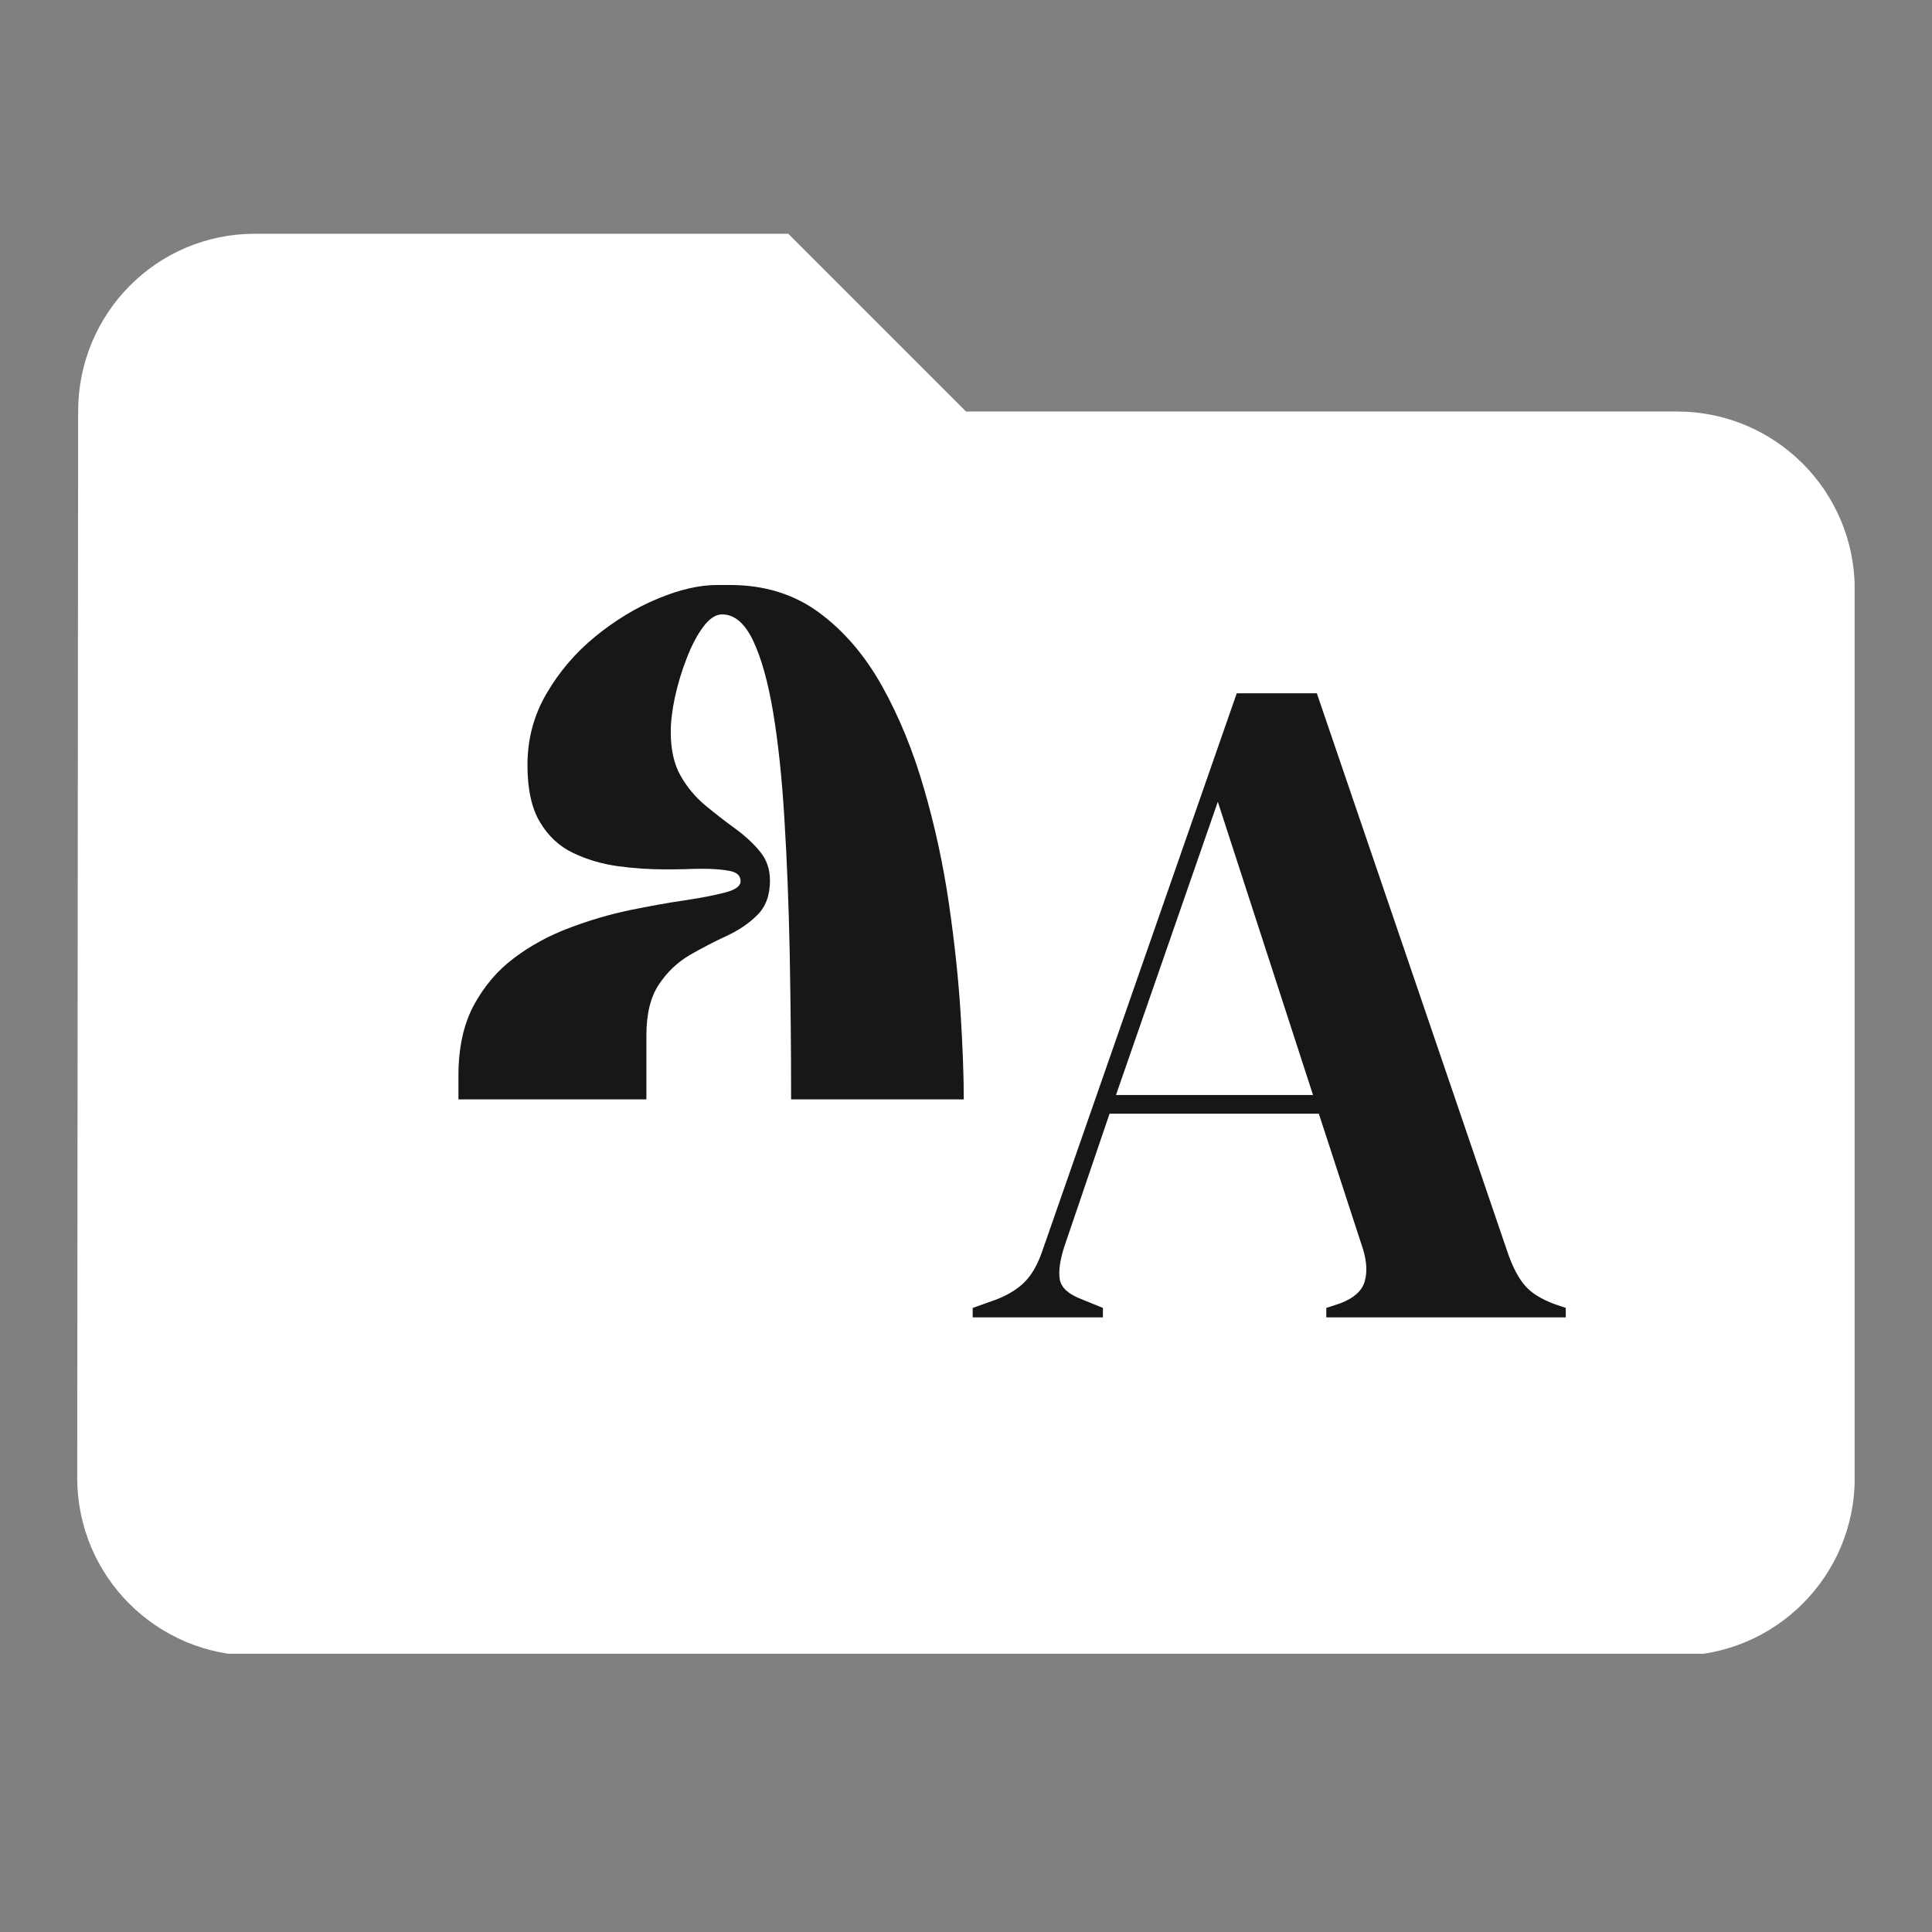 <svg xmlns="http://www.w3.org/2000/svg" xmlns:xlink="http://www.w3.org/1999/xlink" width="200" zoomAndPan="magnify" viewBox="0 0 150 150" height="200" preserveAspectRatio="xMidYMid meet" version="1.0"><rect x="0" y="0" width="150" height="150" fill="#808080" stroke="none"/><defs><g/><clipPath id="e4588c42c6"><path d="M 5.992 18.148 L 143.992 18.148 L 143.992 128.398 L 5.992 128.398 Z M 5.992 18.148 " clip-rule="nonzero"/></clipPath></defs><g clip-path="url(#e4588c42c6)"><path fill="#ffffff" d="M 61.199 18.148 L 19.797 18.148 C 12.172 18.148 6.066 24.324 6.066 31.949 L 5.996 114.75 C 5.996 122.375 12.172 128.551 19.797 128.551 L 130.199 128.551 C 137.824 128.551 144 122.375 144 114.75 L 144 45.75 C 144 38.125 137.824 31.949 130.199 31.949 L 75 31.949 Z M 61.199 18.148 " fill-opacity="1" fill-rule="nonzero"/></g><g fill="#171717" fill-opacity="1"><g transform="translate(33.874, 85.357)"><g><path d="M 16.312 0 L 1.719 0 L 1.719 -1.828 C 1.719 -3.992 2.113 -5.816 2.906 -7.297 C 3.707 -8.785 4.754 -10.016 6.047 -10.984 C 7.336 -11.953 8.766 -12.727 10.328 -13.312 C 11.891 -13.906 13.445 -14.363 15 -14.688 C 16.562 -15.008 17.988 -15.266 19.281 -15.453 C 20.57 -15.648 21.617 -15.852 22.422 -16.062 C 23.223 -16.27 23.625 -16.562 23.625 -16.938 C 23.625 -17.363 23.348 -17.629 22.797 -17.734 C 22.242 -17.848 21.531 -17.906 20.656 -17.906 C 20.238 -17.906 19.781 -17.895 19.281 -17.875 C 18.789 -17.863 18.273 -17.859 17.734 -17.859 C 16.555 -17.859 15.336 -17.941 14.078 -18.109 C 12.828 -18.285 11.672 -18.629 10.609 -19.141 C 9.547 -19.648 8.691 -20.445 8.047 -21.531 C 7.398 -22.613 7.078 -24.086 7.078 -25.953 C 7.078 -27.973 7.57 -29.828 8.562 -31.516 C 9.551 -33.211 10.812 -34.688 12.344 -35.938 C 13.883 -37.195 15.5 -38.176 17.188 -38.875 C 18.883 -39.582 20.422 -39.938 21.797 -39.938 L 22.812 -39.938 C 25.477 -39.938 27.781 -39.223 29.719 -37.797 C 31.656 -36.367 33.289 -34.457 34.625 -32.062 C 35.957 -29.664 37.039 -27.008 37.875 -24.094 C 38.719 -21.188 39.359 -18.227 39.797 -15.219 C 40.234 -12.219 40.535 -9.395 40.703 -6.75 C 40.867 -4.113 40.953 -1.863 40.953 0 L 27.547 0 C 27.547 -3.914 27.508 -7.719 27.438 -11.406 C 27.363 -15.094 27.227 -18.523 27.031 -21.703 C 26.844 -24.879 26.551 -27.656 26.156 -30.031 C 25.758 -32.406 25.238 -34.27 24.594 -35.625 C 23.945 -36.977 23.145 -37.656 22.188 -37.656 C 21.695 -37.656 21.211 -37.336 20.734 -36.703 C 20.266 -36.078 19.836 -35.27 19.453 -34.281 C 19.066 -33.289 18.758 -32.281 18.531 -31.25 C 18.312 -30.227 18.203 -29.32 18.203 -28.531 C 18.203 -27.156 18.457 -26.02 18.969 -25.125 C 19.477 -24.227 20.125 -23.457 20.906 -22.812 C 21.688 -22.164 22.457 -21.566 23.219 -21.016 C 23.977 -20.461 24.613 -19.875 25.125 -19.25 C 25.645 -18.625 25.906 -17.875 25.906 -17 C 25.906 -15.852 25.578 -14.957 24.922 -14.312 C 24.273 -13.664 23.477 -13.125 22.531 -12.688 C 21.582 -12.25 20.629 -11.754 19.672 -11.203 C 18.723 -10.648 17.926 -9.891 17.281 -8.922 C 16.633 -7.953 16.312 -6.633 16.312 -4.969 Z M 16.312 0 "/></g></g></g><g fill="#171717" fill-opacity="1"><g transform="translate(74.942, 102.281)"><g><path d="M 0.578 0 L 0.578 -0.734 L 2.422 -1.391 C 3.391 -1.773 4.141 -2.25 4.672 -2.812 C 5.211 -3.375 5.656 -4.172 6 -5.203 L 21.078 -48.453 L 27.297 -48.453 L 42.156 -4.906 C 42.539 -3.832 42.977 -3.016 43.469 -2.453 C 43.957 -1.891 44.719 -1.414 45.75 -1.031 L 46.625 -0.734 L 46.625 0 L 28.031 0 L 28.031 -0.734 L 29.125 -1.094 C 30.156 -1.488 30.781 -2.039 31 -2.75 C 31.219 -3.457 31.18 -4.297 30.891 -5.266 L 27.453 -15.812 L 11.203 -15.812 L 7.688 -5.484 C 7.344 -4.41 7.227 -3.555 7.344 -2.922 C 7.469 -2.285 8.047 -1.773 9.078 -1.391 L 10.688 -0.734 L 10.688 0 Z M 11.703 -17.266 L 27 -17.266 L 19.609 -40.031 Z M 11.703 -17.266 "/></g></g></g></svg>